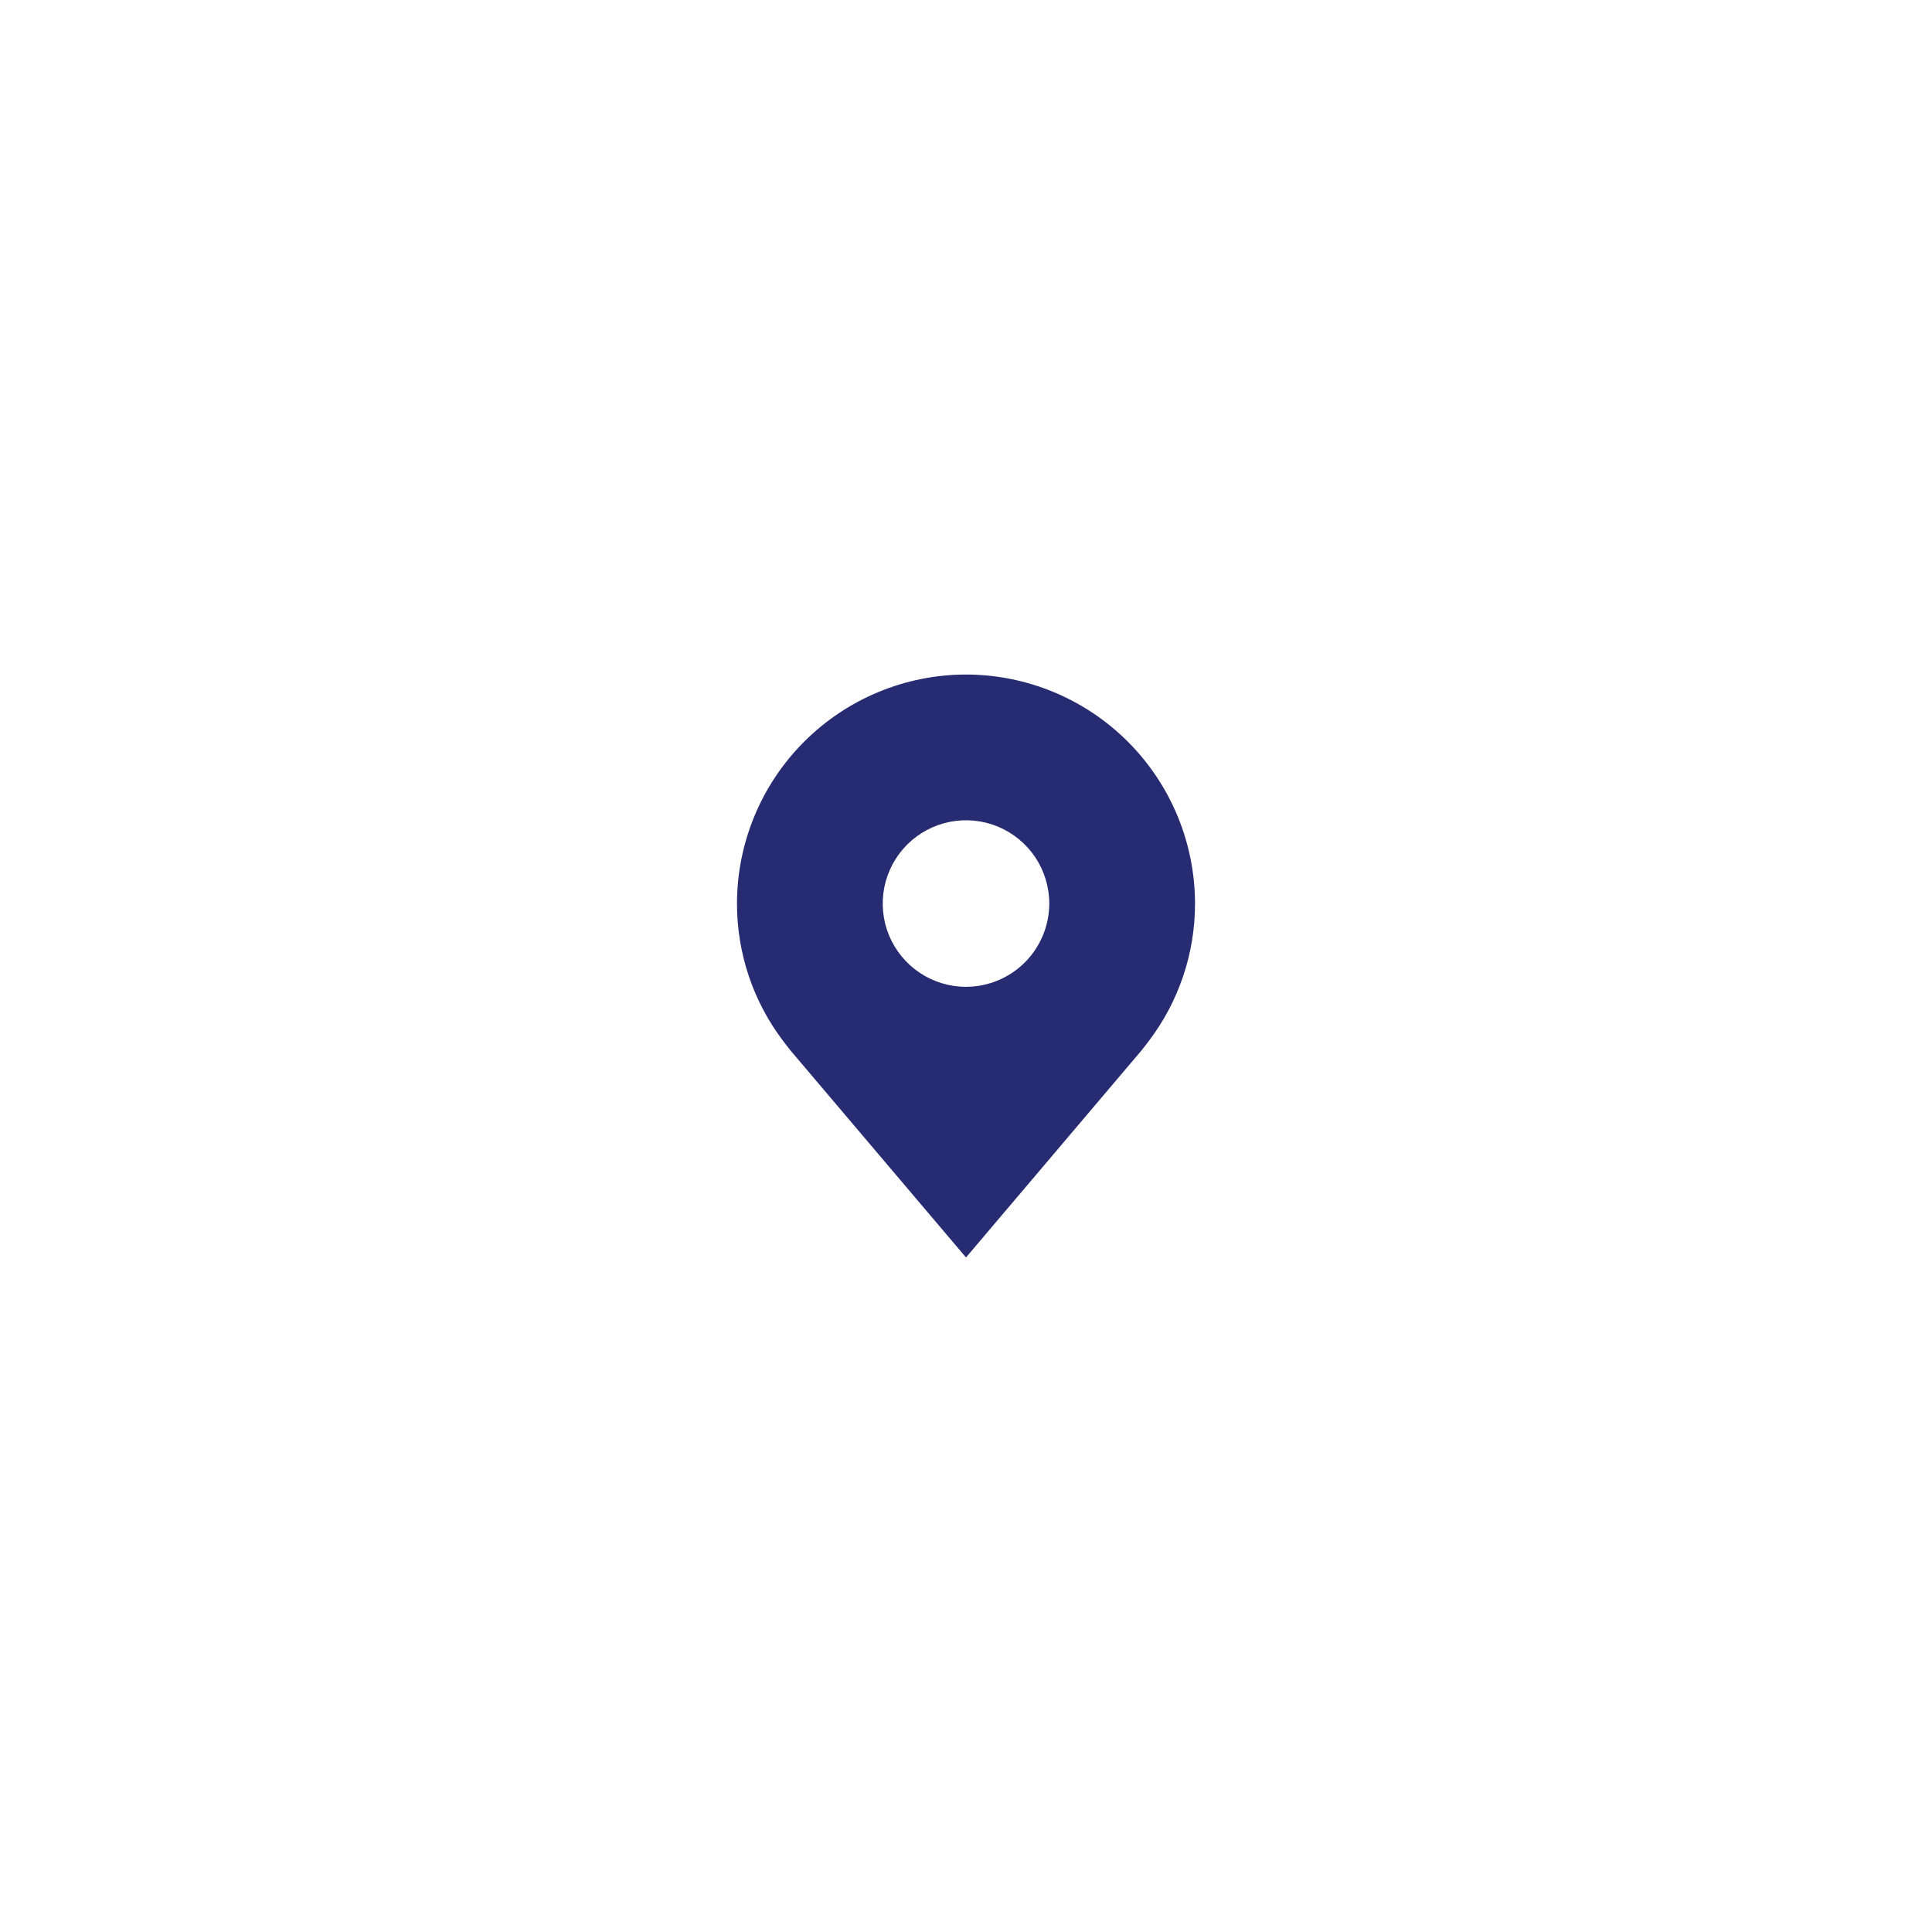 <svg width="58" height="58" viewBox="0 0 58 58" fill="none" xmlns="http://www.w3.org/2000/svg">
<g filter="url(#filter0_d)">
<circle cx="29" cy="29" r="20" fill="white"/>
</g>
<path d="M29 20.25C27.177 20.252 25.43 20.977 24.141 22.266C22.852 23.555 22.127 25.302 22.125 27.125C22.123 28.614 22.609 30.064 23.51 31.25C23.51 31.25 23.698 31.497 23.728 31.532L29 37.75L34.274 31.529C34.302 31.496 34.49 31.25 34.49 31.25L34.491 31.248C35.391 30.062 35.877 28.614 35.875 27.125C35.873 25.302 35.148 23.555 33.859 22.266C32.57 20.977 30.823 20.252 29 20.25ZM29 29.625C28.506 29.625 28.022 29.478 27.611 29.204C27.2 28.929 26.88 28.538 26.69 28.082C26.501 27.625 26.452 27.122 26.548 26.637C26.645 26.152 26.883 25.707 27.232 25.357C27.582 25.008 28.027 24.77 28.512 24.673C28.997 24.577 29.5 24.626 29.957 24.815C30.413 25.005 30.804 25.325 31.079 25.736C31.353 26.147 31.5 26.631 31.5 27.125C31.499 27.788 31.235 28.423 30.767 28.892C30.298 29.36 29.663 29.624 29 29.625Z" fill="#272B71"/>
<defs>
<filter id="filter0_d" x="0" y="0" width="58" height="58" filterUnits="userSpaceOnUse" color-interpolation-filters="sRGB">
<feFlood flood-opacity="0" result="BackgroundImageFix"/>
<feColorMatrix in="SourceAlpha" type="matrix" values="0 0 0 0 0 0 0 0 0 0 0 0 0 0 0 0 0 0 127 0" result="hardAlpha"/>
<feOffset/>
<feGaussianBlur stdDeviation="4.5"/>
<feComposite in2="hardAlpha" operator="out"/>
<feColorMatrix type="matrix" values="0 0 0 0 0.153 0 0 0 0 0.169 0 0 0 0 0.443 0 0 0 0.1 0"/>
<feBlend mode="normal" in2="BackgroundImageFix" result="effect1_dropShadow"/>
<feBlend mode="normal" in="SourceGraphic" in2="effect1_dropShadow" result="shape"/>
</filter>
</defs>
</svg>
